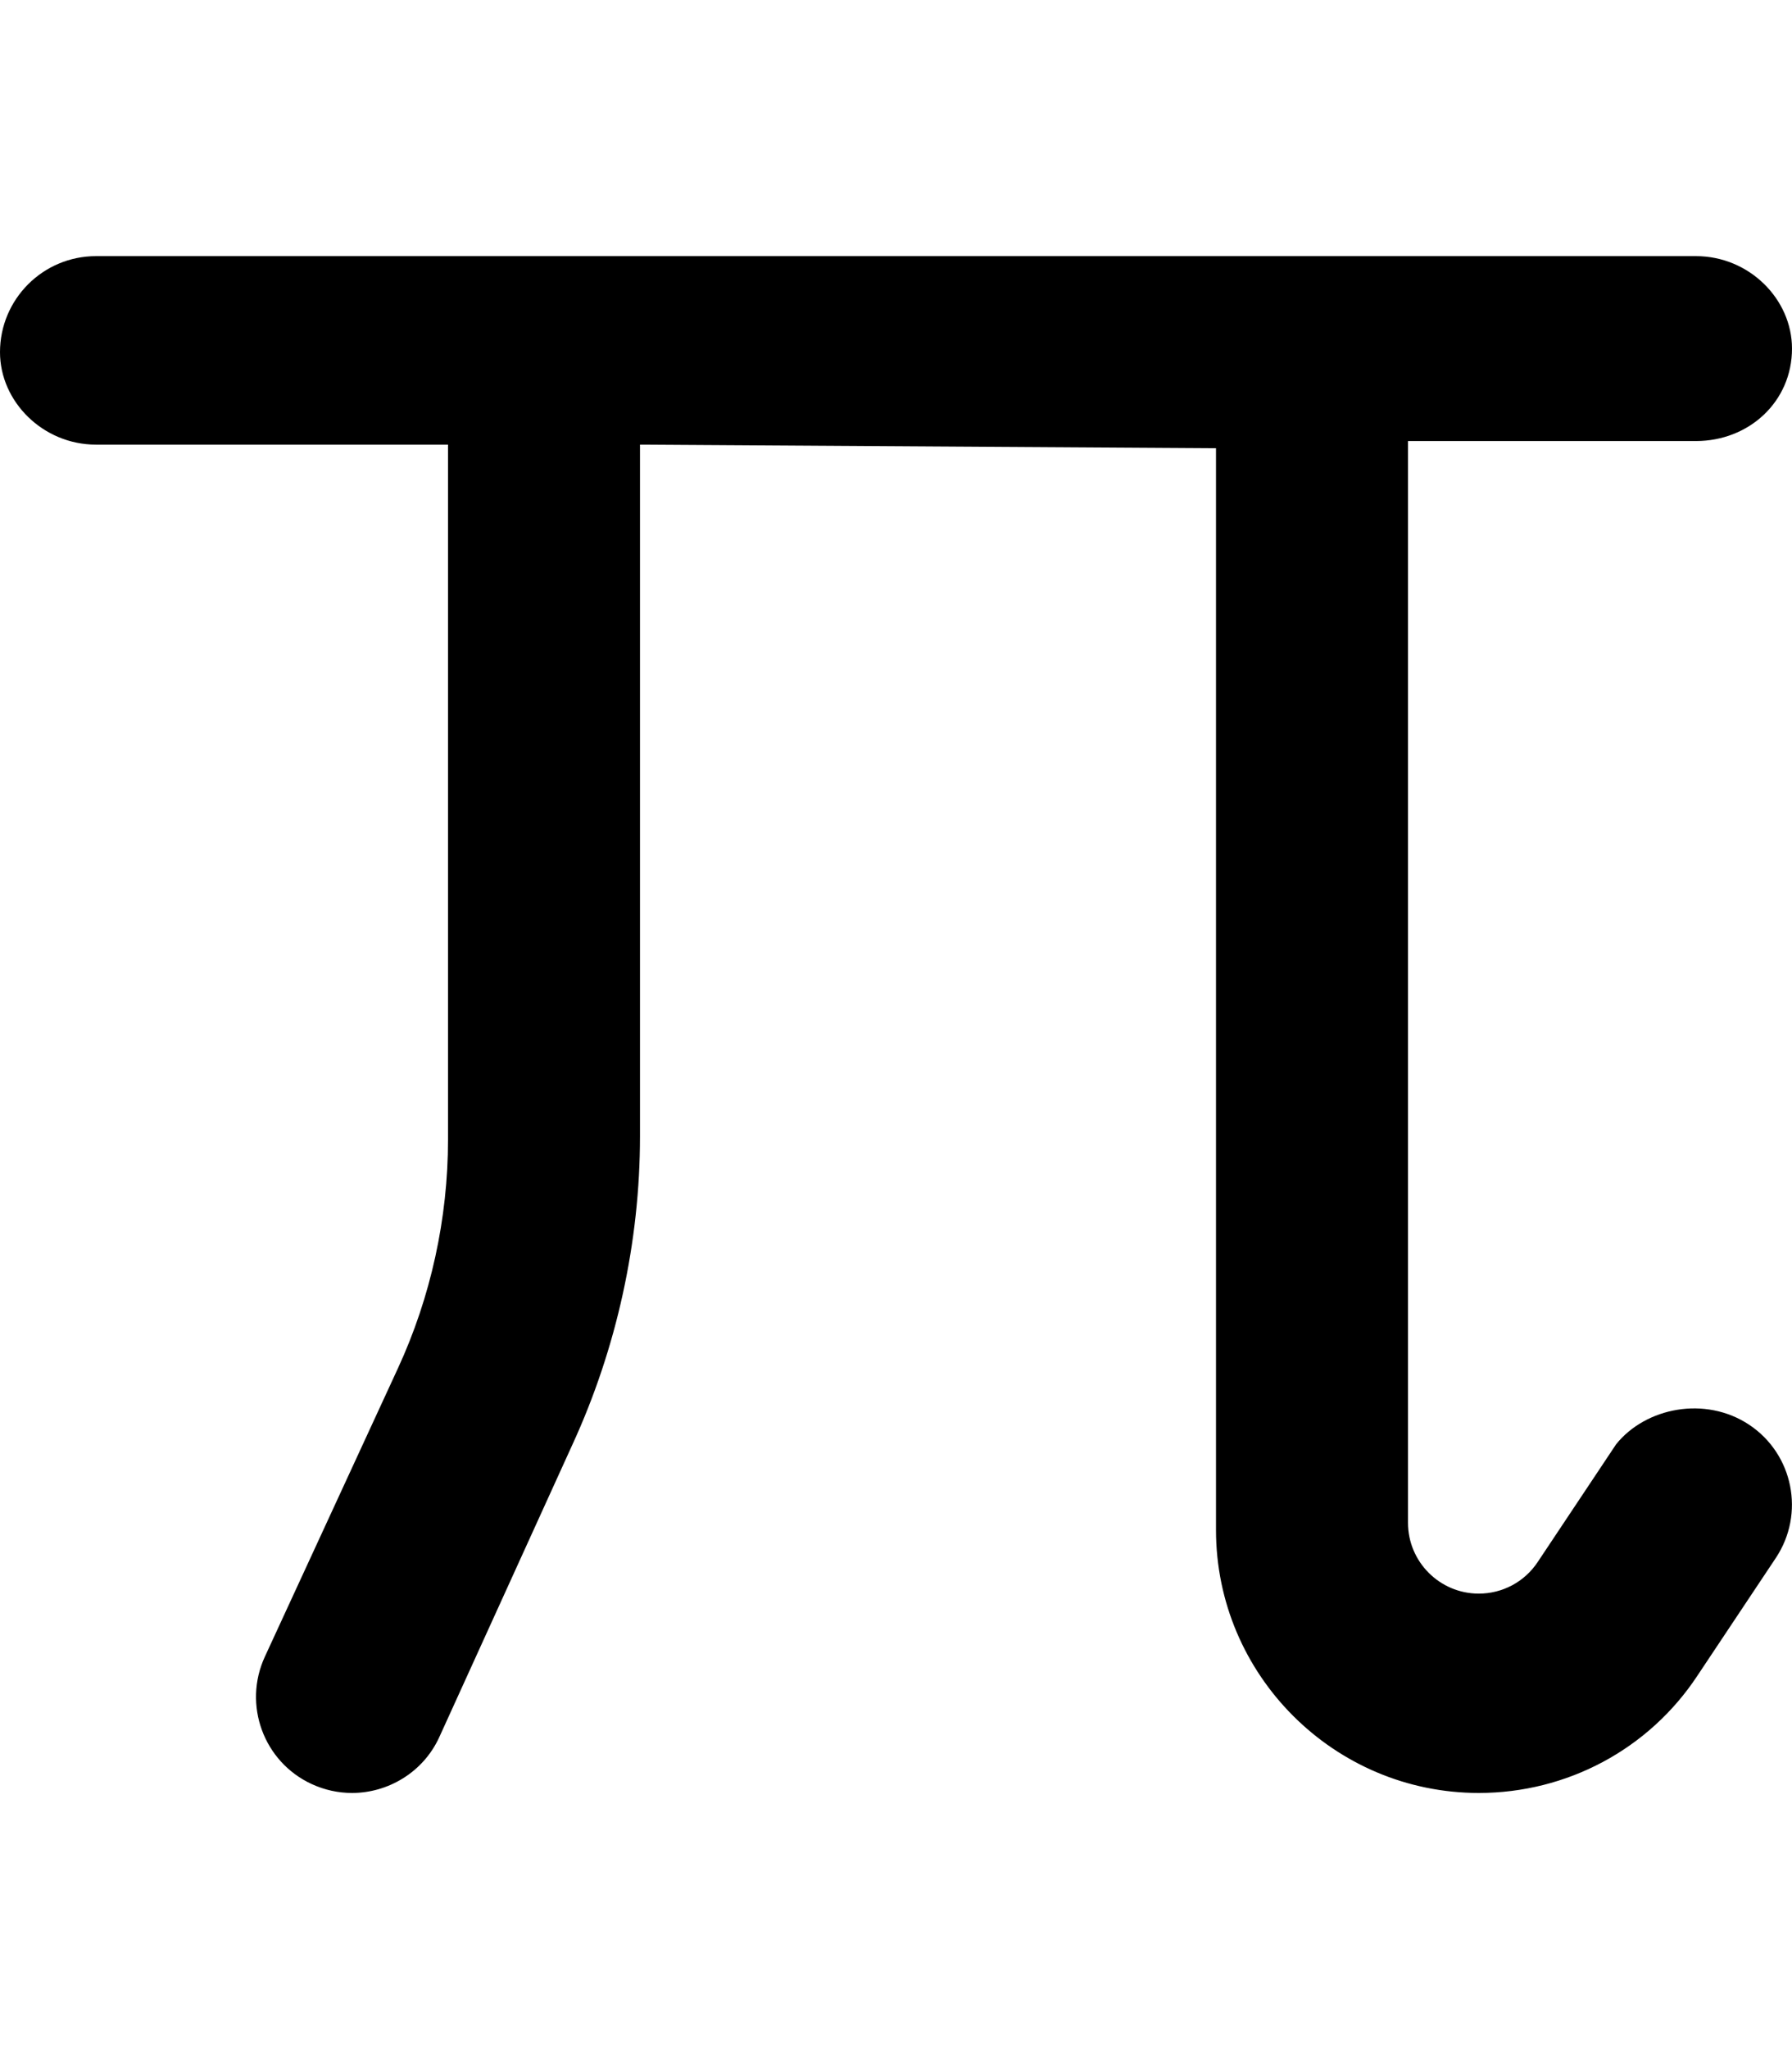 <svg xmlns="http://www.w3.org/2000/svg" viewBox="0 0 448 512"><!--! Font Awesome Pro 6.1.2 by @fontawesome - https://fontawesome.com License - https://fontawesome.com/license (Commercial License) Copyright 2022 Fonticons, Inc. --><path d="M437.3 356c11.03 7.344 14 22.25 6.656 33.28l-19.62 29.44C412.2 437.1 391.7 448 369.7 448C333.5 448 304 418.5 304 382.3V112L160 111.1v172.8c0 26.41-5.844 53.06-16.91 77.09L109.8 434.1C105.8 442.8 97.06 448 88 448c-3.375 0-6.812-.719-10.06-2.219c-12.03-5.531-17.28-19.81-11.72-31.84l33.28-72.09C107.7 324.1 112 304.4 112 284.8V111.1H24c-13.25 0-24-10.74-24-23.1C0 74.75 10.75 64 24 64h400C437.3 64 448 74.75 448 87.1c0 13.26-10.75 23.1-24 23.1H352v270.3c0 9.75 7.938 17.69 17.69 17.69c5.938 0 11.44-2.938 14.72-7.875l19.62-29.44C411.4 351.7 426.3 348.7 437.3 356z"/></svg>